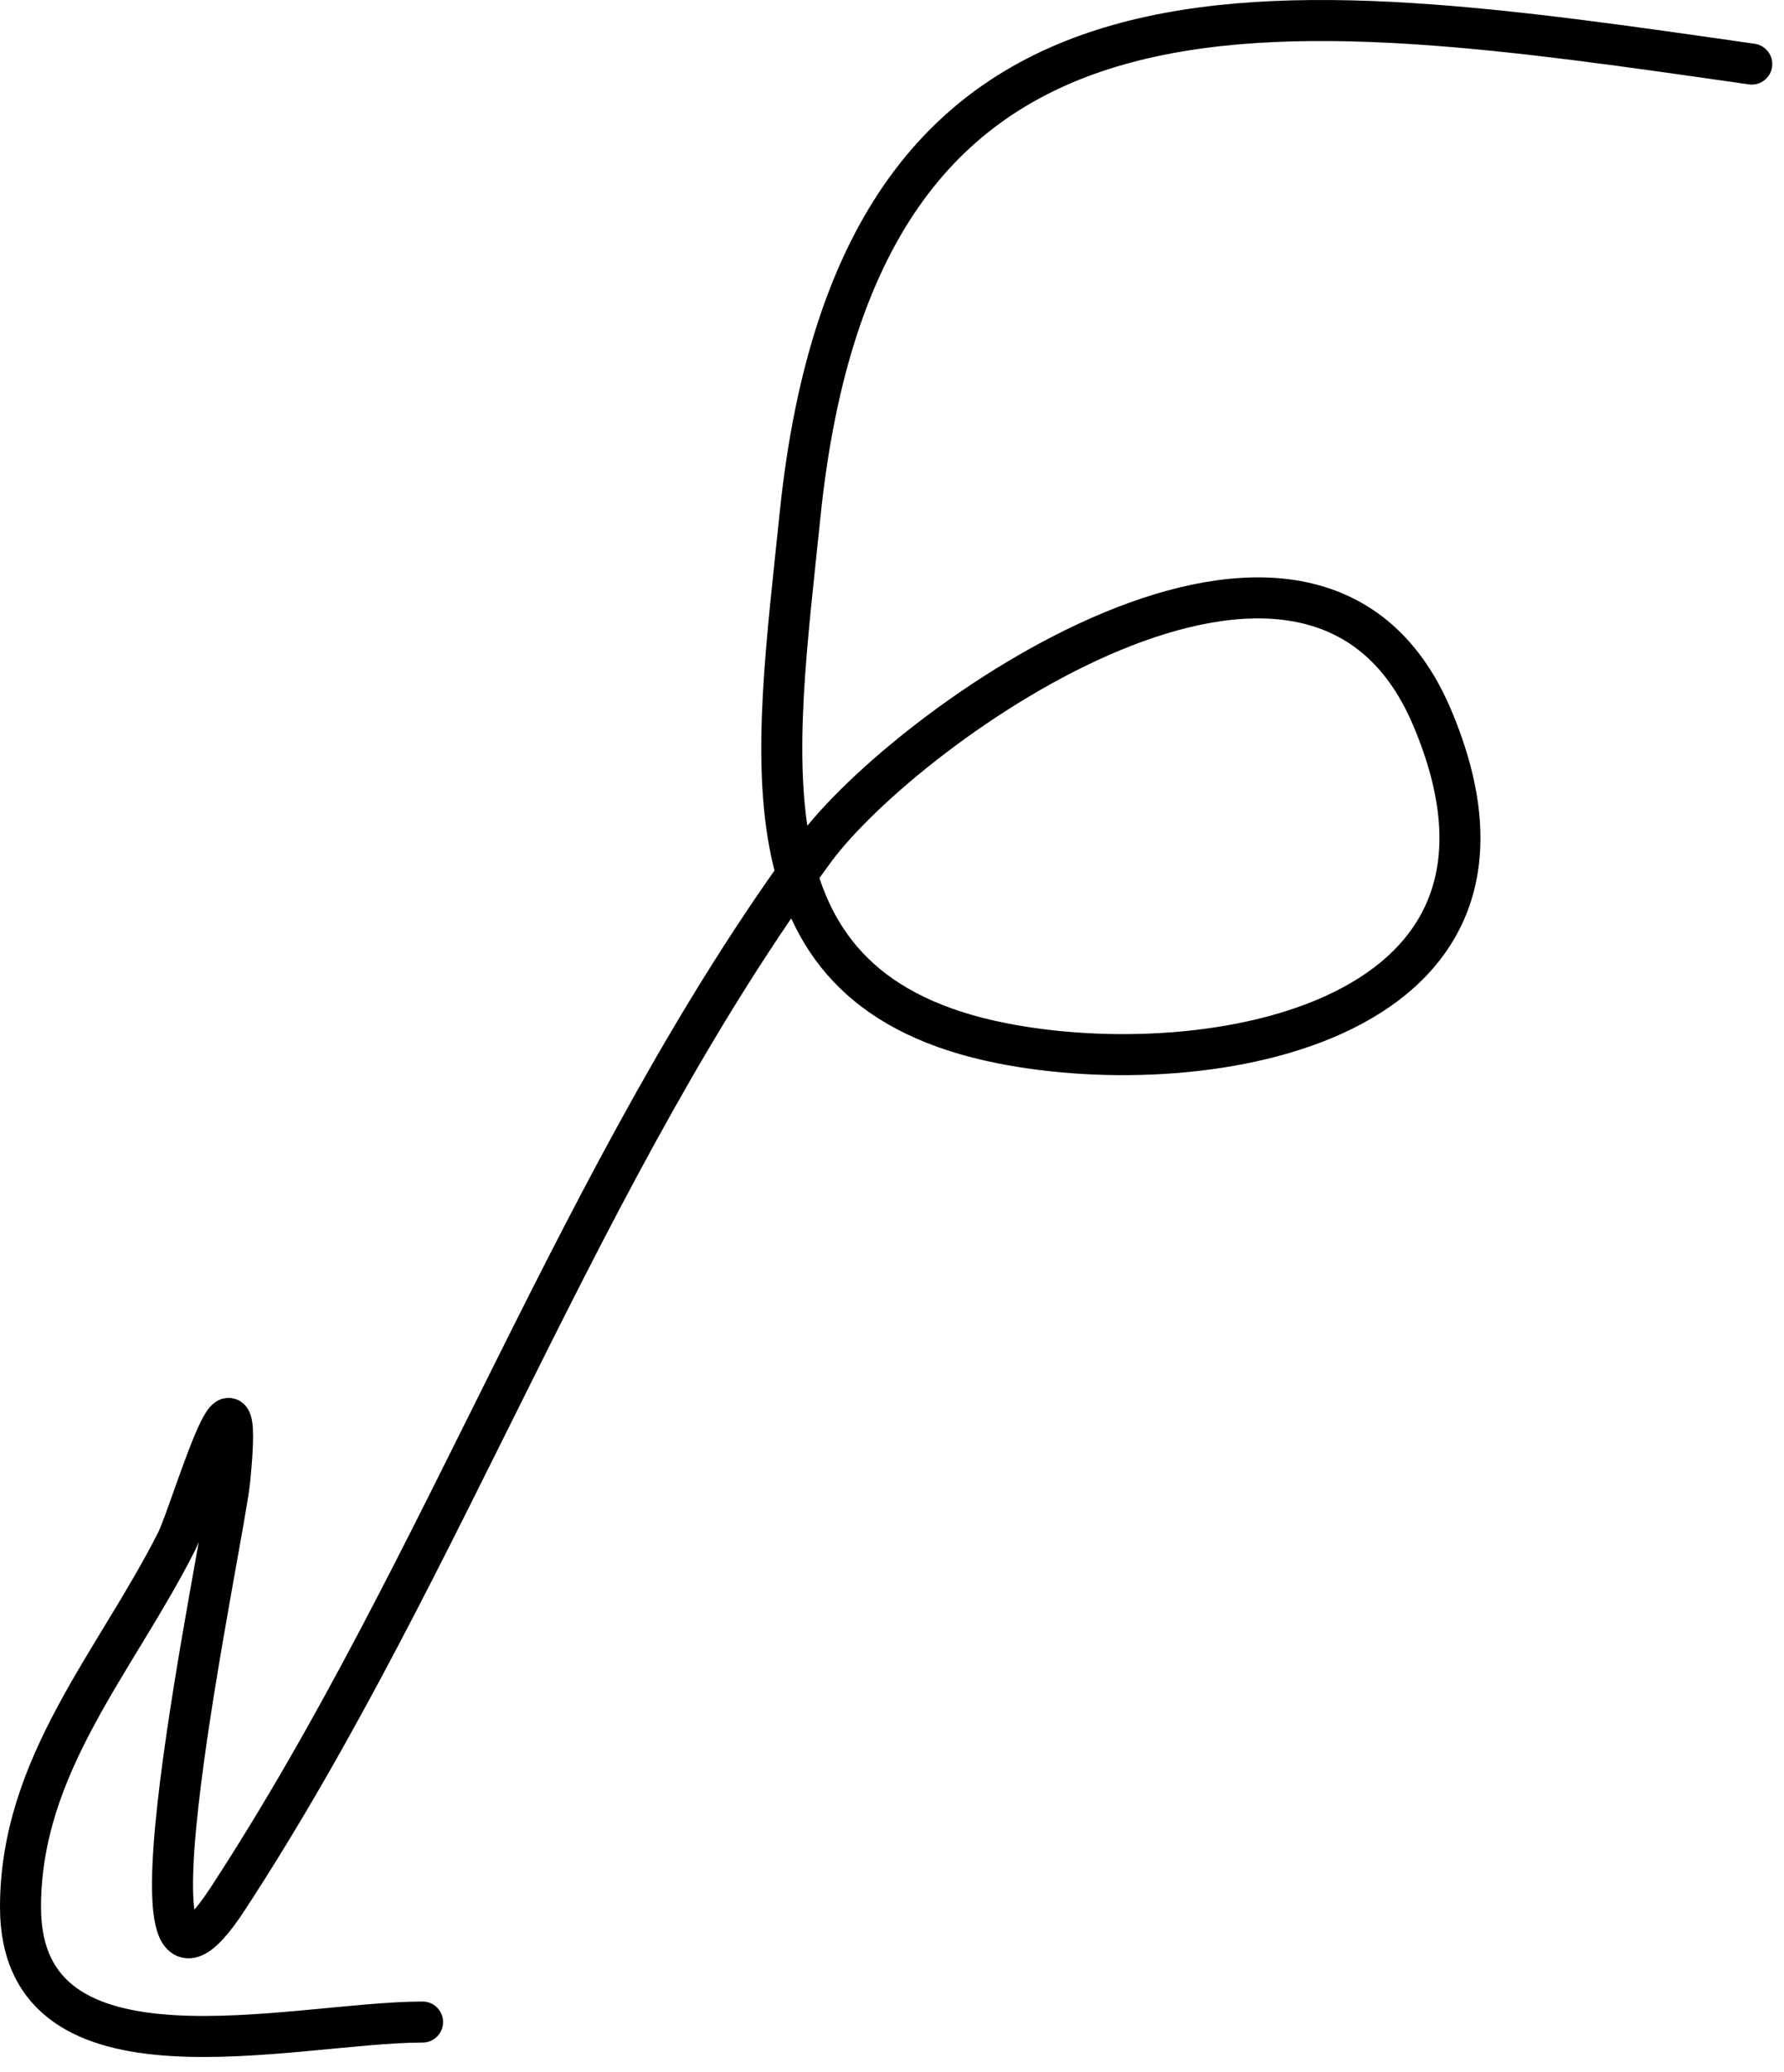 <?xml version="1.0" encoding="UTF-8"?> <svg xmlns="http://www.w3.org/2000/svg" width="87" height="101" viewBox="0 0 87 101" fill="none"><path d="M85.428 3.123C62.07 -0.214 41.939 -3.402 39.013 25.13C37.764 37.302 35.883 48.252 48.816 50.839C58.914 52.859 76.193 49.879 69.823 34.934C63.972 21.208 44.148 35.396 39.713 41.436C28.259 57.033 21.771 76.237 11.103 92.553C5.141 101.671 10.905 75.131 11.203 72.146C11.972 64.463 9.319 73.731 8.603 75.147C5.627 81.024 1 86.031 1 92.953C1 102.184 14.278 98.555 20.607 98.555" stroke="black" stroke-width="2" stroke-linecap="round"></path></svg> 